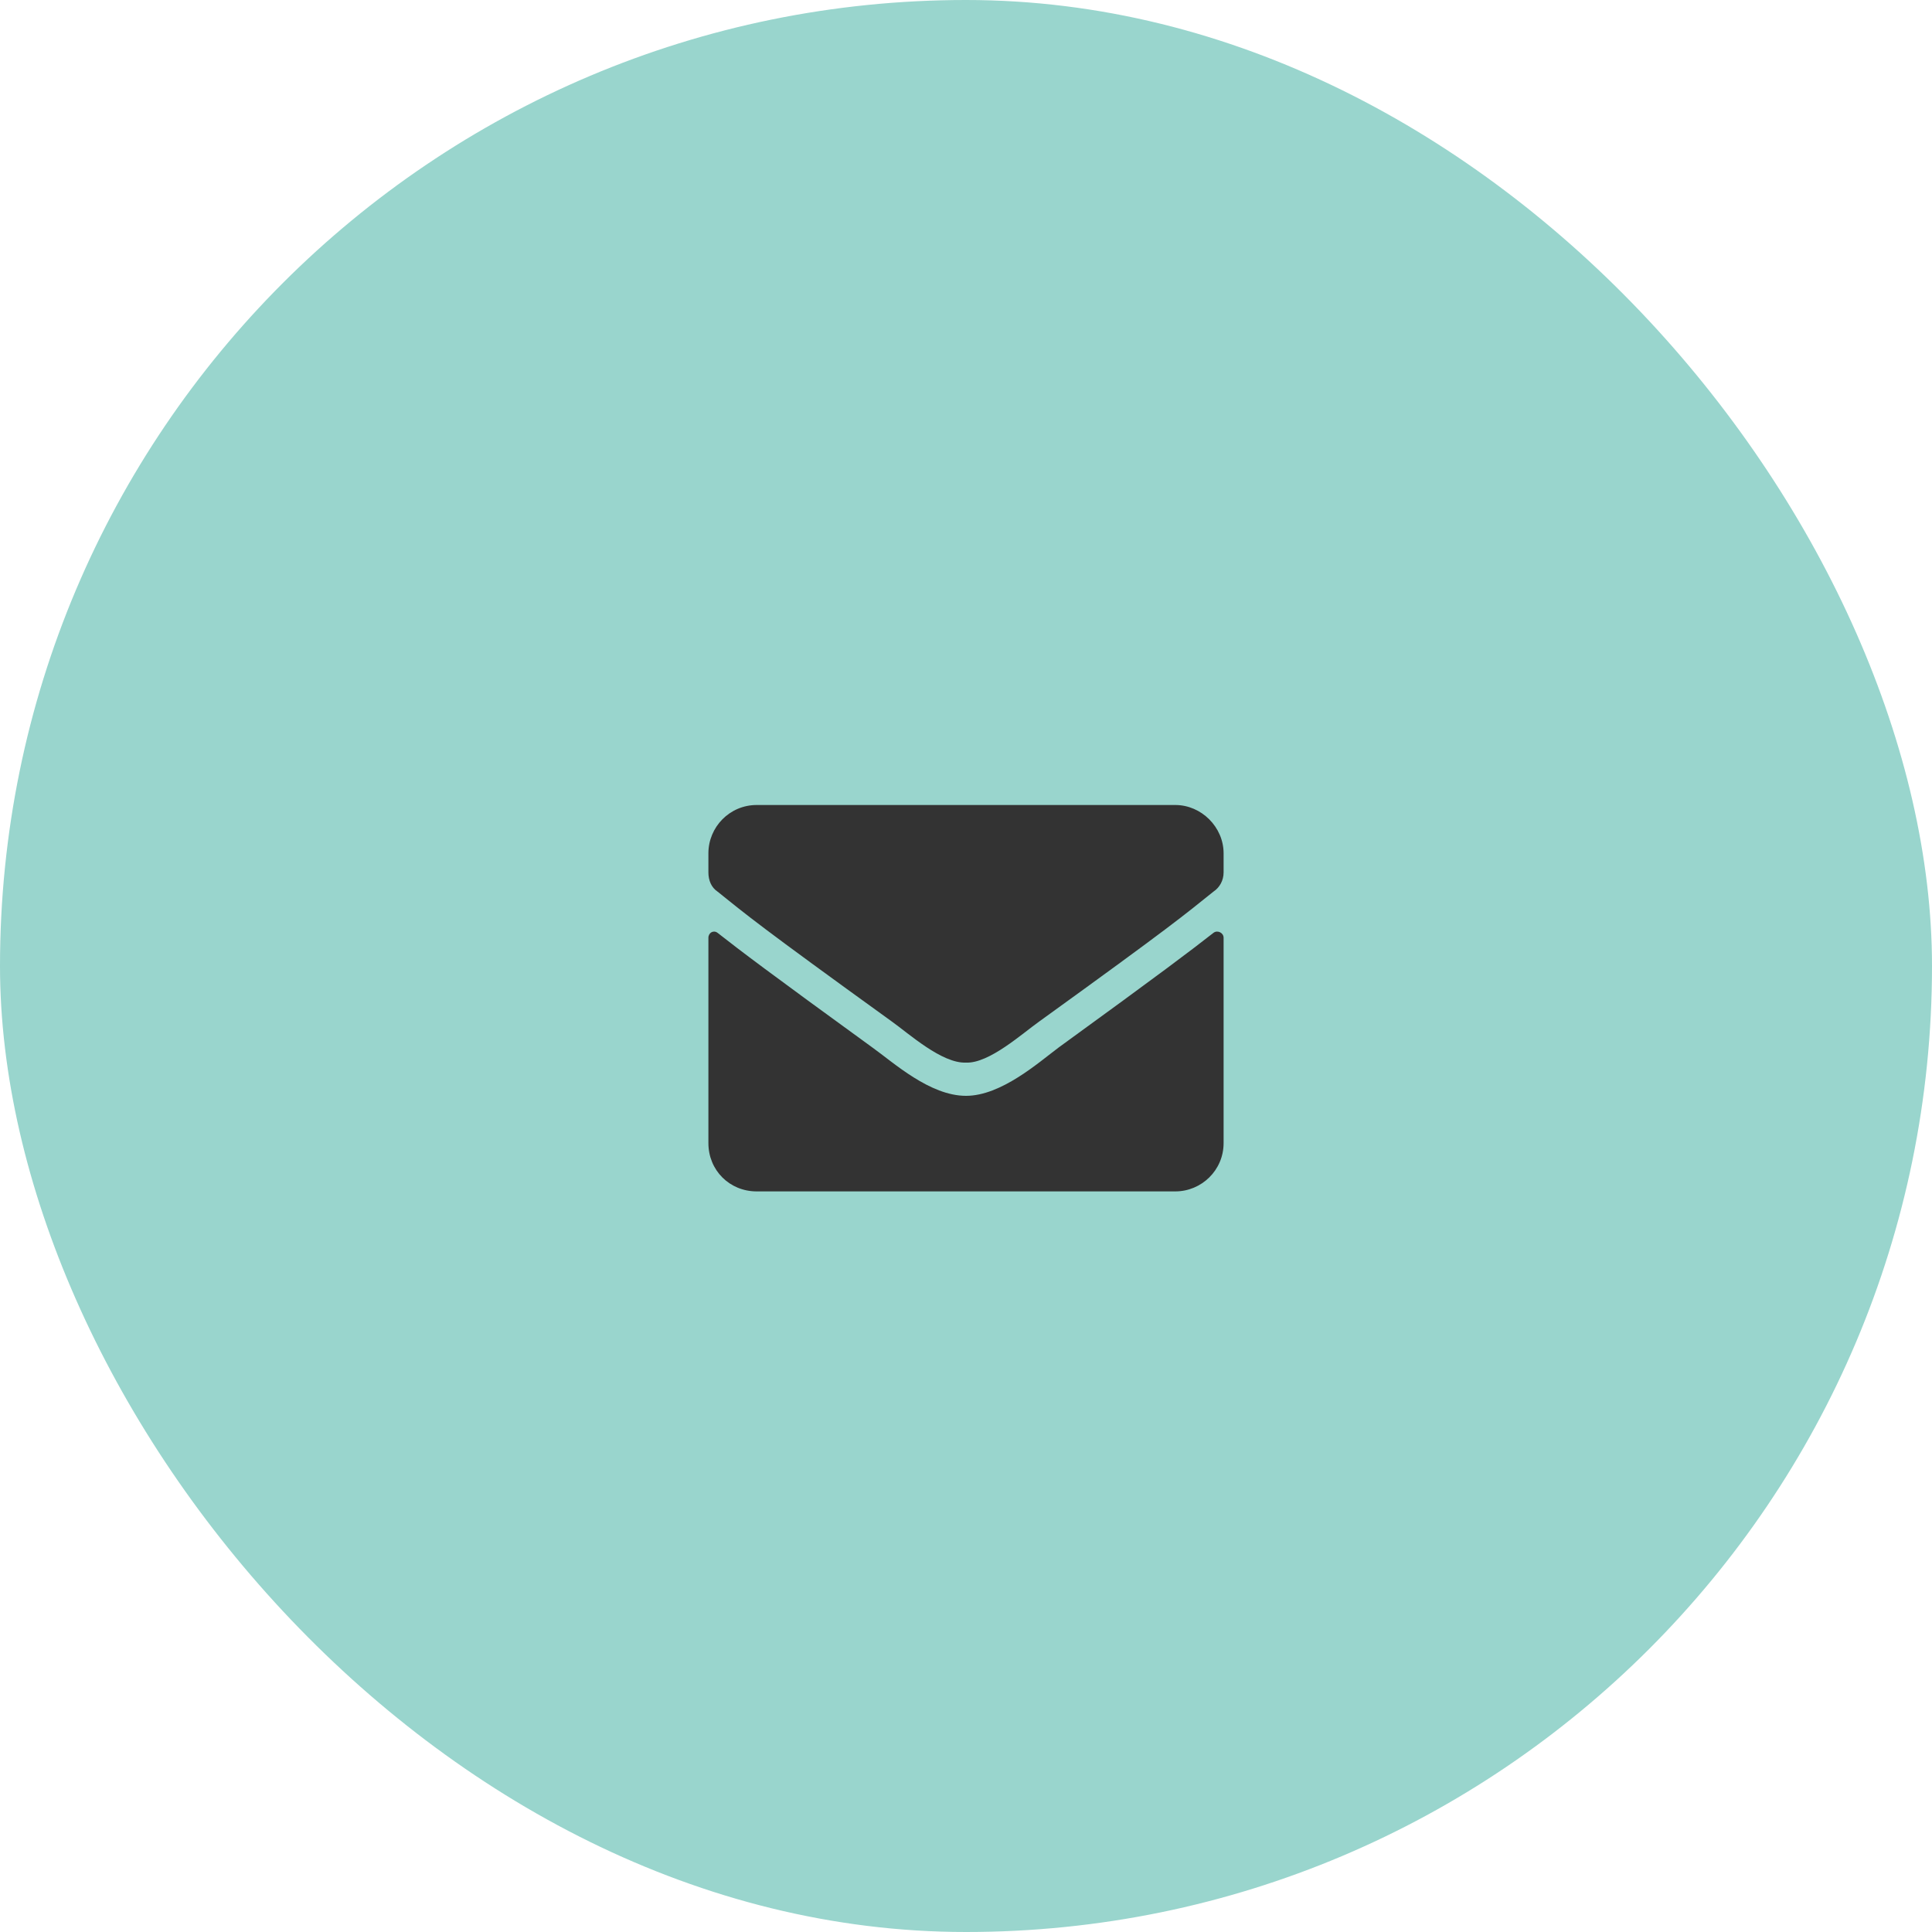 <svg width="30" height="30" viewBox="0 0 30 30" fill="none" xmlns="http://www.w3.org/2000/svg">
<rect width="30" height="30" rx="15" fill="#99D5CD"/>
<path d="M18.844 14.484C18.906 14.438 19 14.484 19 14.562V17.75C19 18.172 18.656 18.5 18.25 18.5H11.75C11.328 18.5 11 18.172 11 17.75V14.562C11 14.484 11.078 14.438 11.141 14.484C11.5 14.766 11.953 15.109 13.547 16.266C13.875 16.5 14.438 17.016 15 17.016C15.547 17.016 16.125 16.5 16.438 16.266C18.031 15.109 18.484 14.766 18.844 14.484ZM15 16.5C14.625 16.516 14.109 16.047 13.844 15.859C11.766 14.359 11.609 14.219 11.141 13.844C11.047 13.781 11 13.672 11 13.547V13.25C11 12.844 11.328 12.5 11.75 12.5H18.25C18.656 12.5 19 12.844 19 13.25V13.547C19 13.672 18.938 13.781 18.844 13.844C18.375 14.219 18.219 14.359 16.141 15.859C15.875 16.047 15.359 16.516 15 16.5Z" fill="#333333"/>
</svg>
